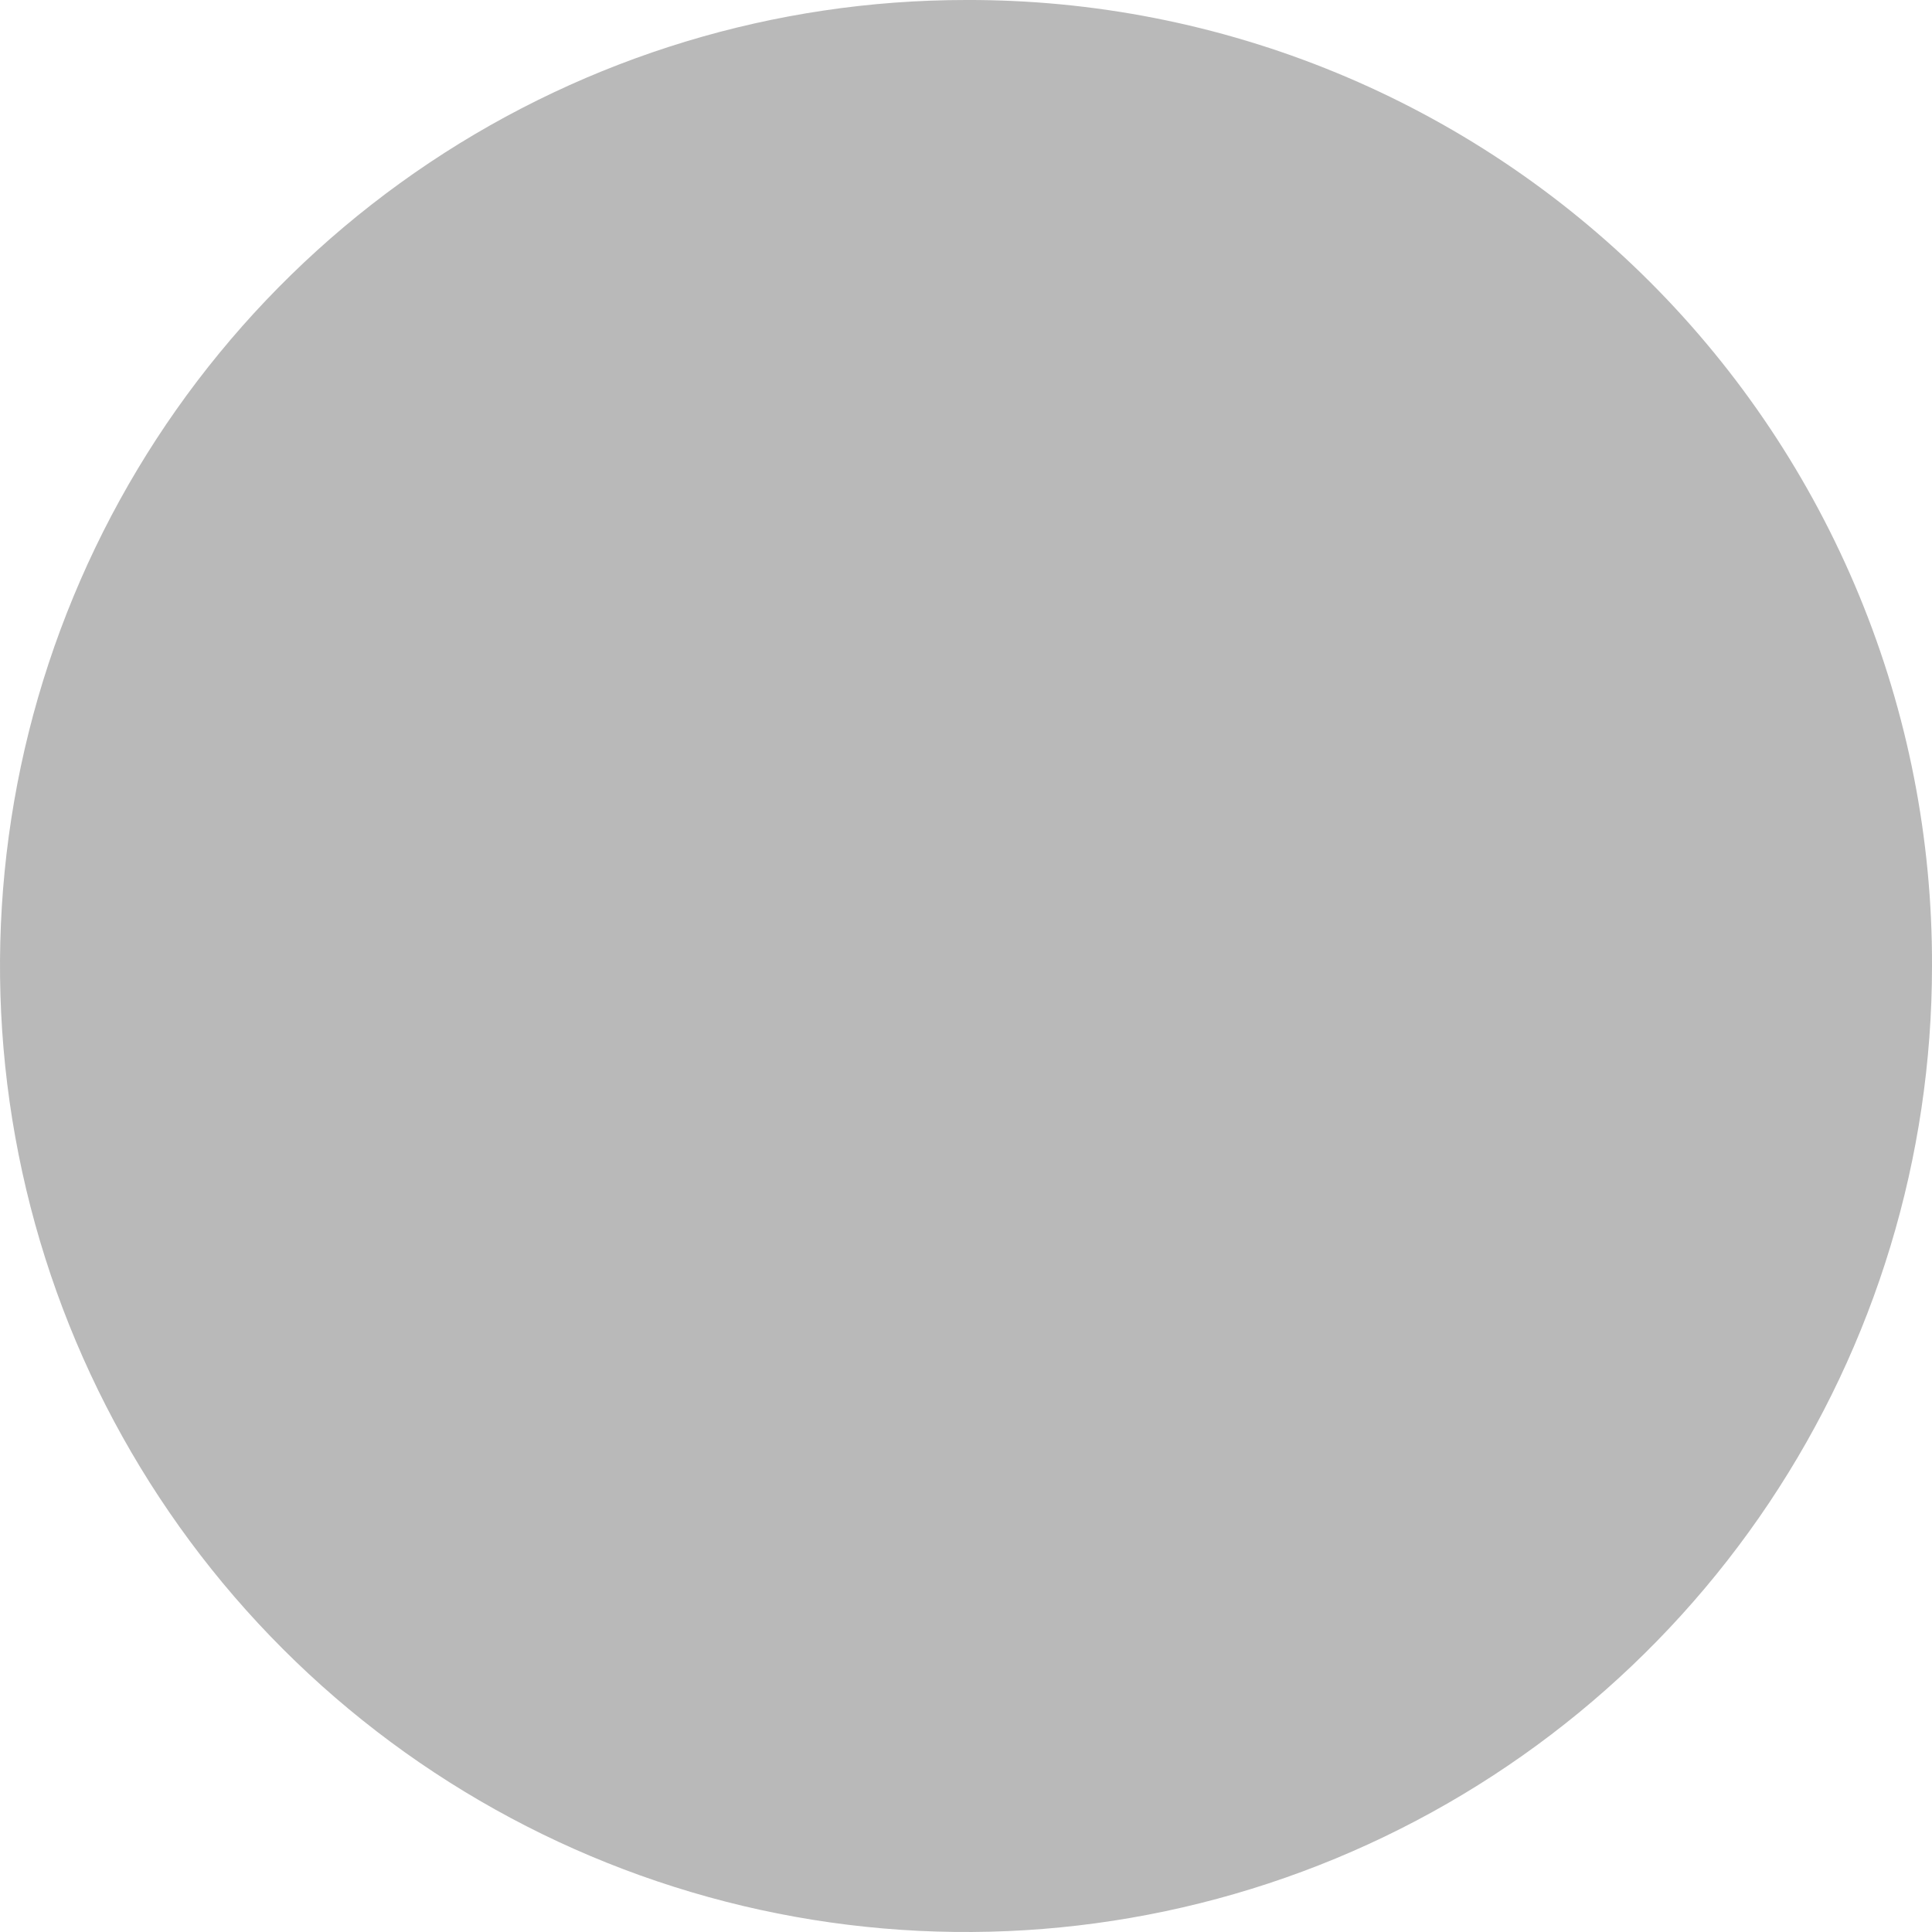 <?xml version="1.0" encoding="utf-8"?>
<svg xmlns="http://www.w3.org/2000/svg" fill="none" height="100%" overflow="visible" preserveAspectRatio="none" style="display: block;" viewBox="0 0 42 42" width="100%">
<path d="M42 21C42 25.154 40.768 29.214 38.461 32.667C36.153 36.12 32.874 38.812 29.036 40.402C25.199 41.991 20.977 42.407 16.903 41.597C12.829 40.786 9.088 38.786 6.151 35.849C3.214 32.912 1.214 29.171 0.404 25.097C-0.407 21.023 0.009 16.801 1.599 12.964C3.188 9.127 5.88 5.847 9.333 3.539C12.787 1.232 16.847 0 21 0C23.76 -0.009 26.495 0.528 29.047 1.58C31.599 2.632 33.918 4.178 35.87 6.13C37.822 8.082 39.368 10.401 40.42 12.953C41.472 15.505 42.009 18.24 42 21Z" fill="#B9B9B9" id="Vector"/>
</svg>